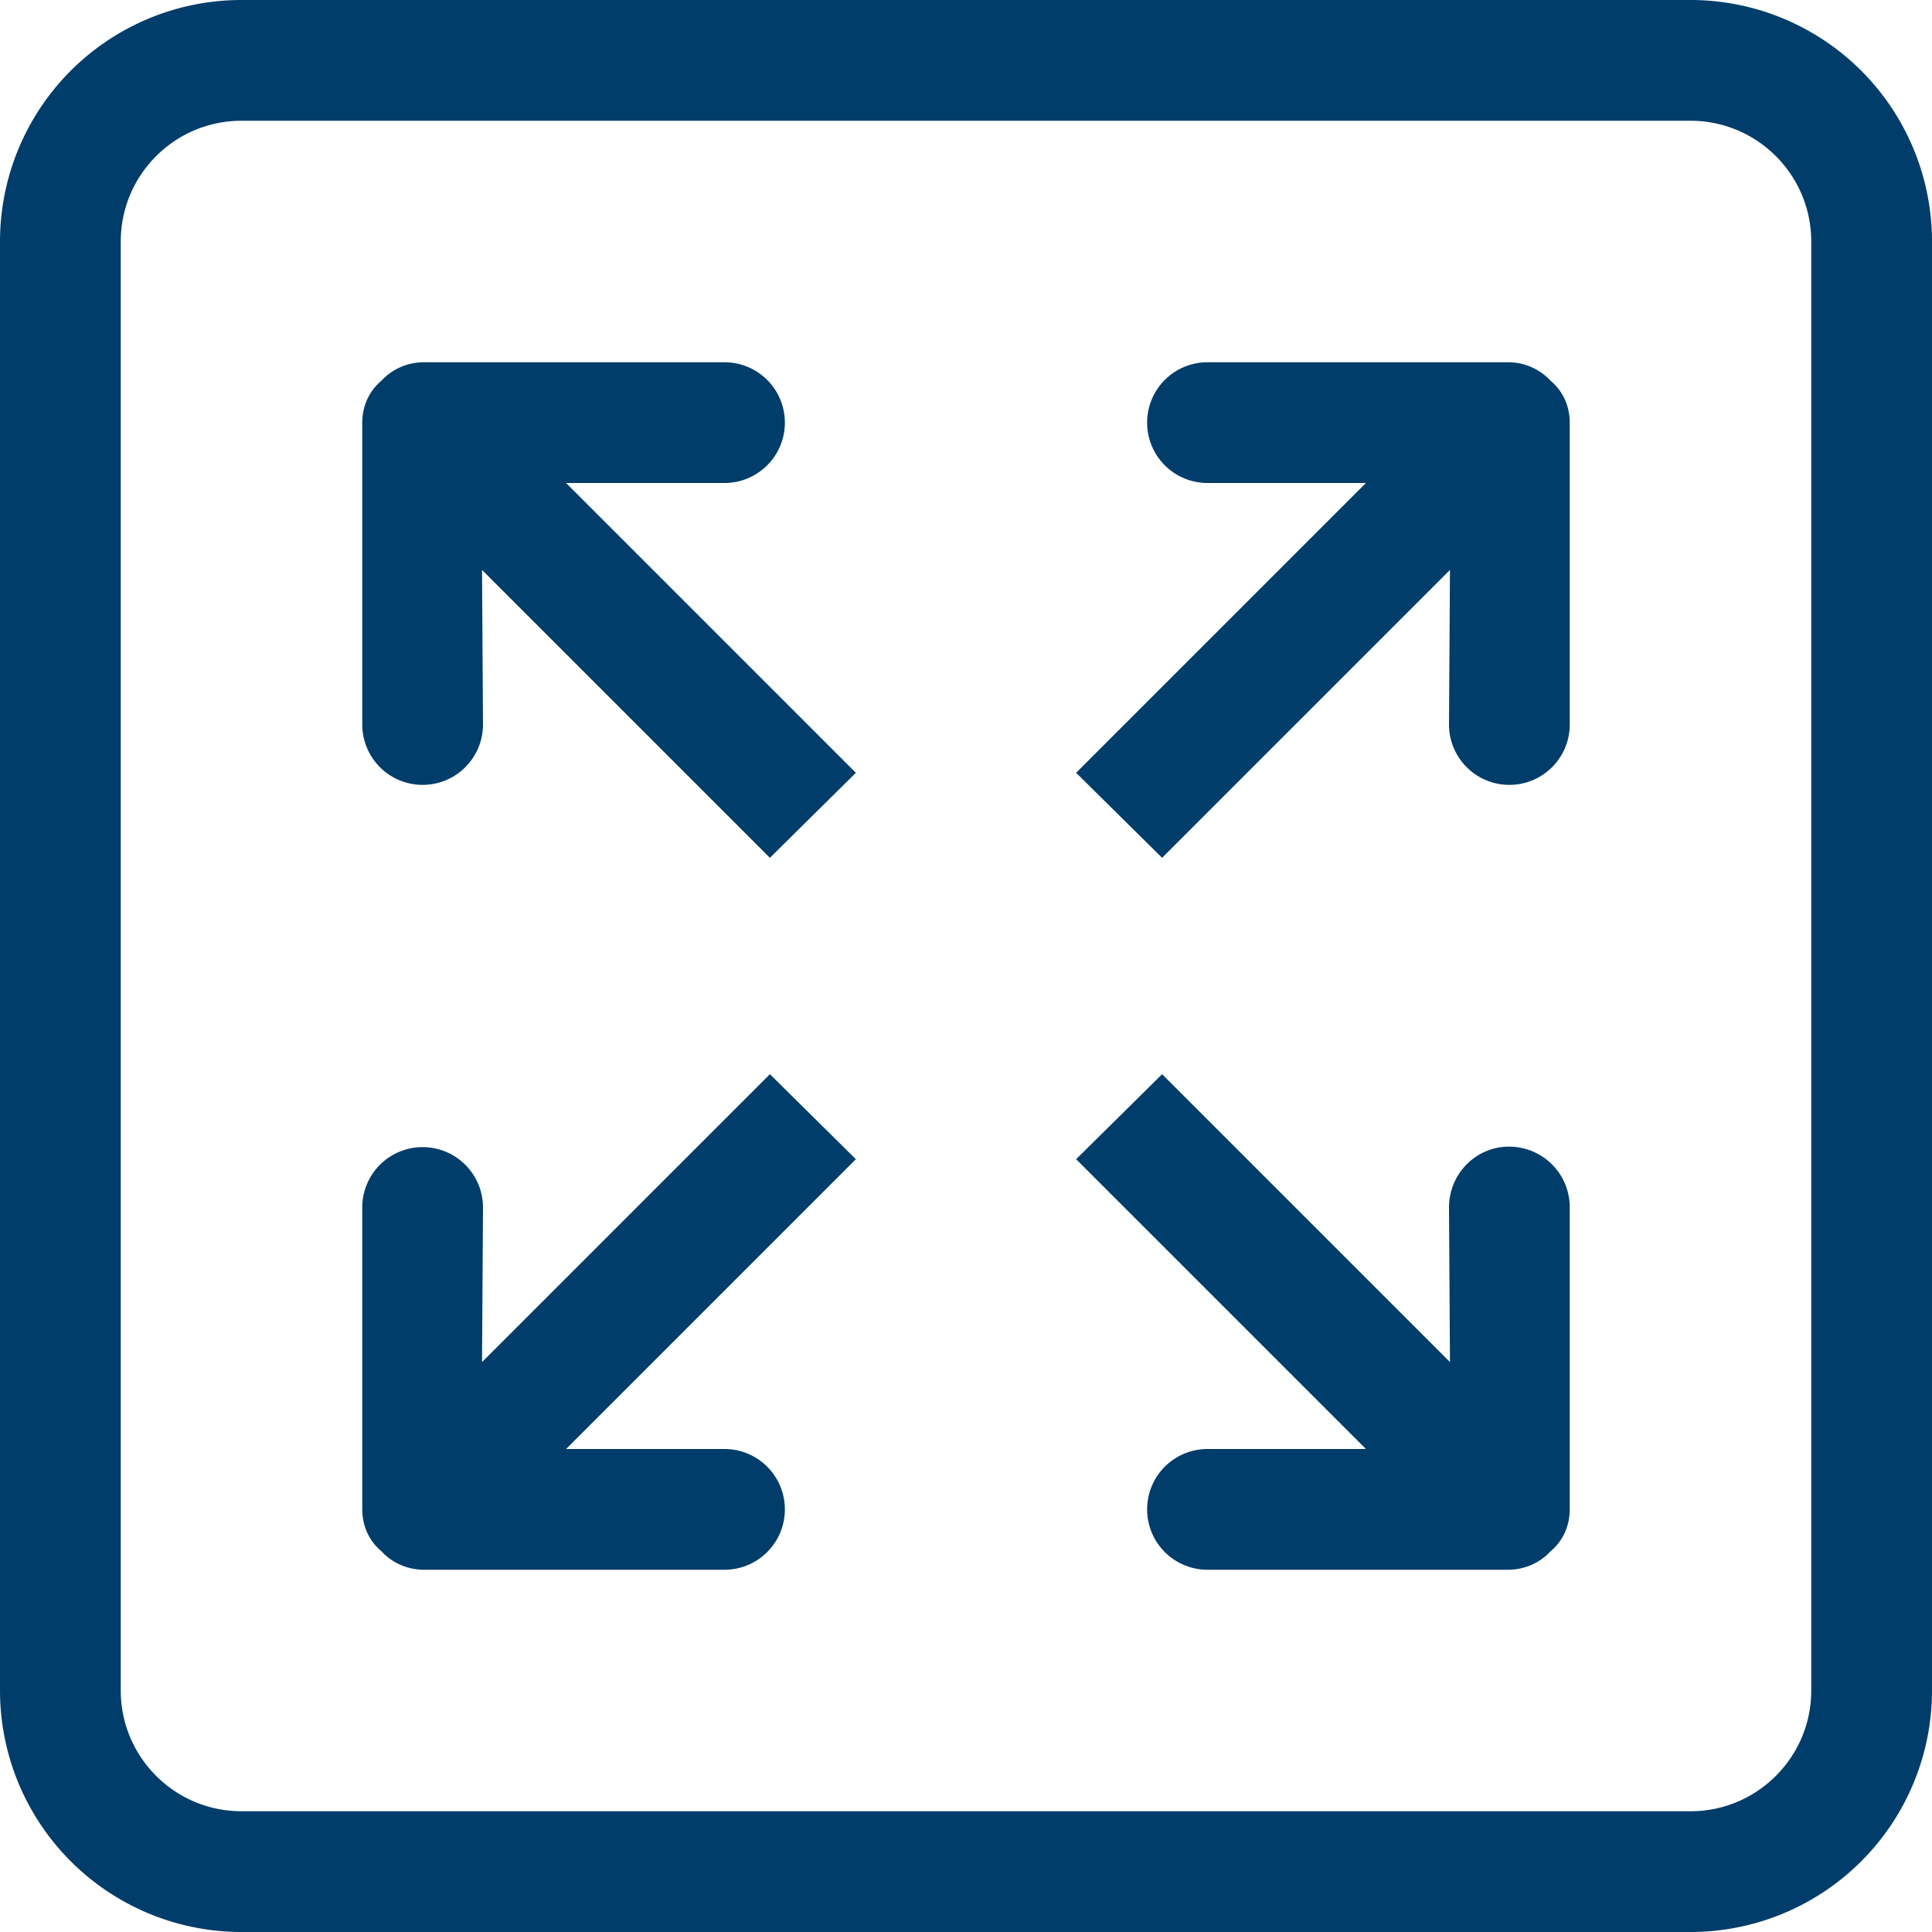 <svg xmlns="http://www.w3.org/2000/svg" width="20" height="20"><style/><g id="properties"><g id="2 row"><g id="Group 6"><g id="Group 32"><g id="Group 31"><path id="Forma 1" d="M7.97 11.12L4.99 14.1 5 12.5a.625.625 0 10-1.25 0v3.12c0 .19.08.34.2.44.11.12.27.19.44.19H7.5a.625.625 0 100-1.25H5.86l3-3-.89-.88zM7.5 5a.625.625 0 100-1.25H4.39c-.17 0-.33.07-.44.19-.12.1-.2.25-.2.44V7.5A.625.625 0 005 7.5l-.01-1.6 2.98 2.98.89-.88-3-3H7.5zm8.12 6.87c-.34 0-.62.28-.62.63l.01 1.6-2.98-2.98-.89.88 3 3H12.5a.625.625 0 100 1.25h3.11c.17 0 .33-.07.44-.19.12-.1.2-.25.2-.44V12.5c0-.35-.28-.63-.63-.63zm-.01-8.12H12.5a.625.625 0 100 1.25h1.64l-3 3 .89.88 2.98-2.98L15 7.5a.625.625 0 001.25 0V4.38c0-.19-.08-.34-.2-.44a.597.597 0 00-.44-.19zM17.5 0h-15A2.5 2.5 0 000 2.5v15A2.5 2.5 0 002.5 20h15a2.5 2.5 0 002.5-2.5v-15A2.5 2.5 0 0017.5 0zm1.25 17.5c0 .69-.56 1.25-1.25 1.25h-15c-.69 0-1.25-.56-1.25-1.25v-15c0-.69.56-1.25 1.25-1.25h15c.69 0 1.25.56 1.25 1.25v15z" fill="#003D6A"/></g></g></g></g></g></svg>